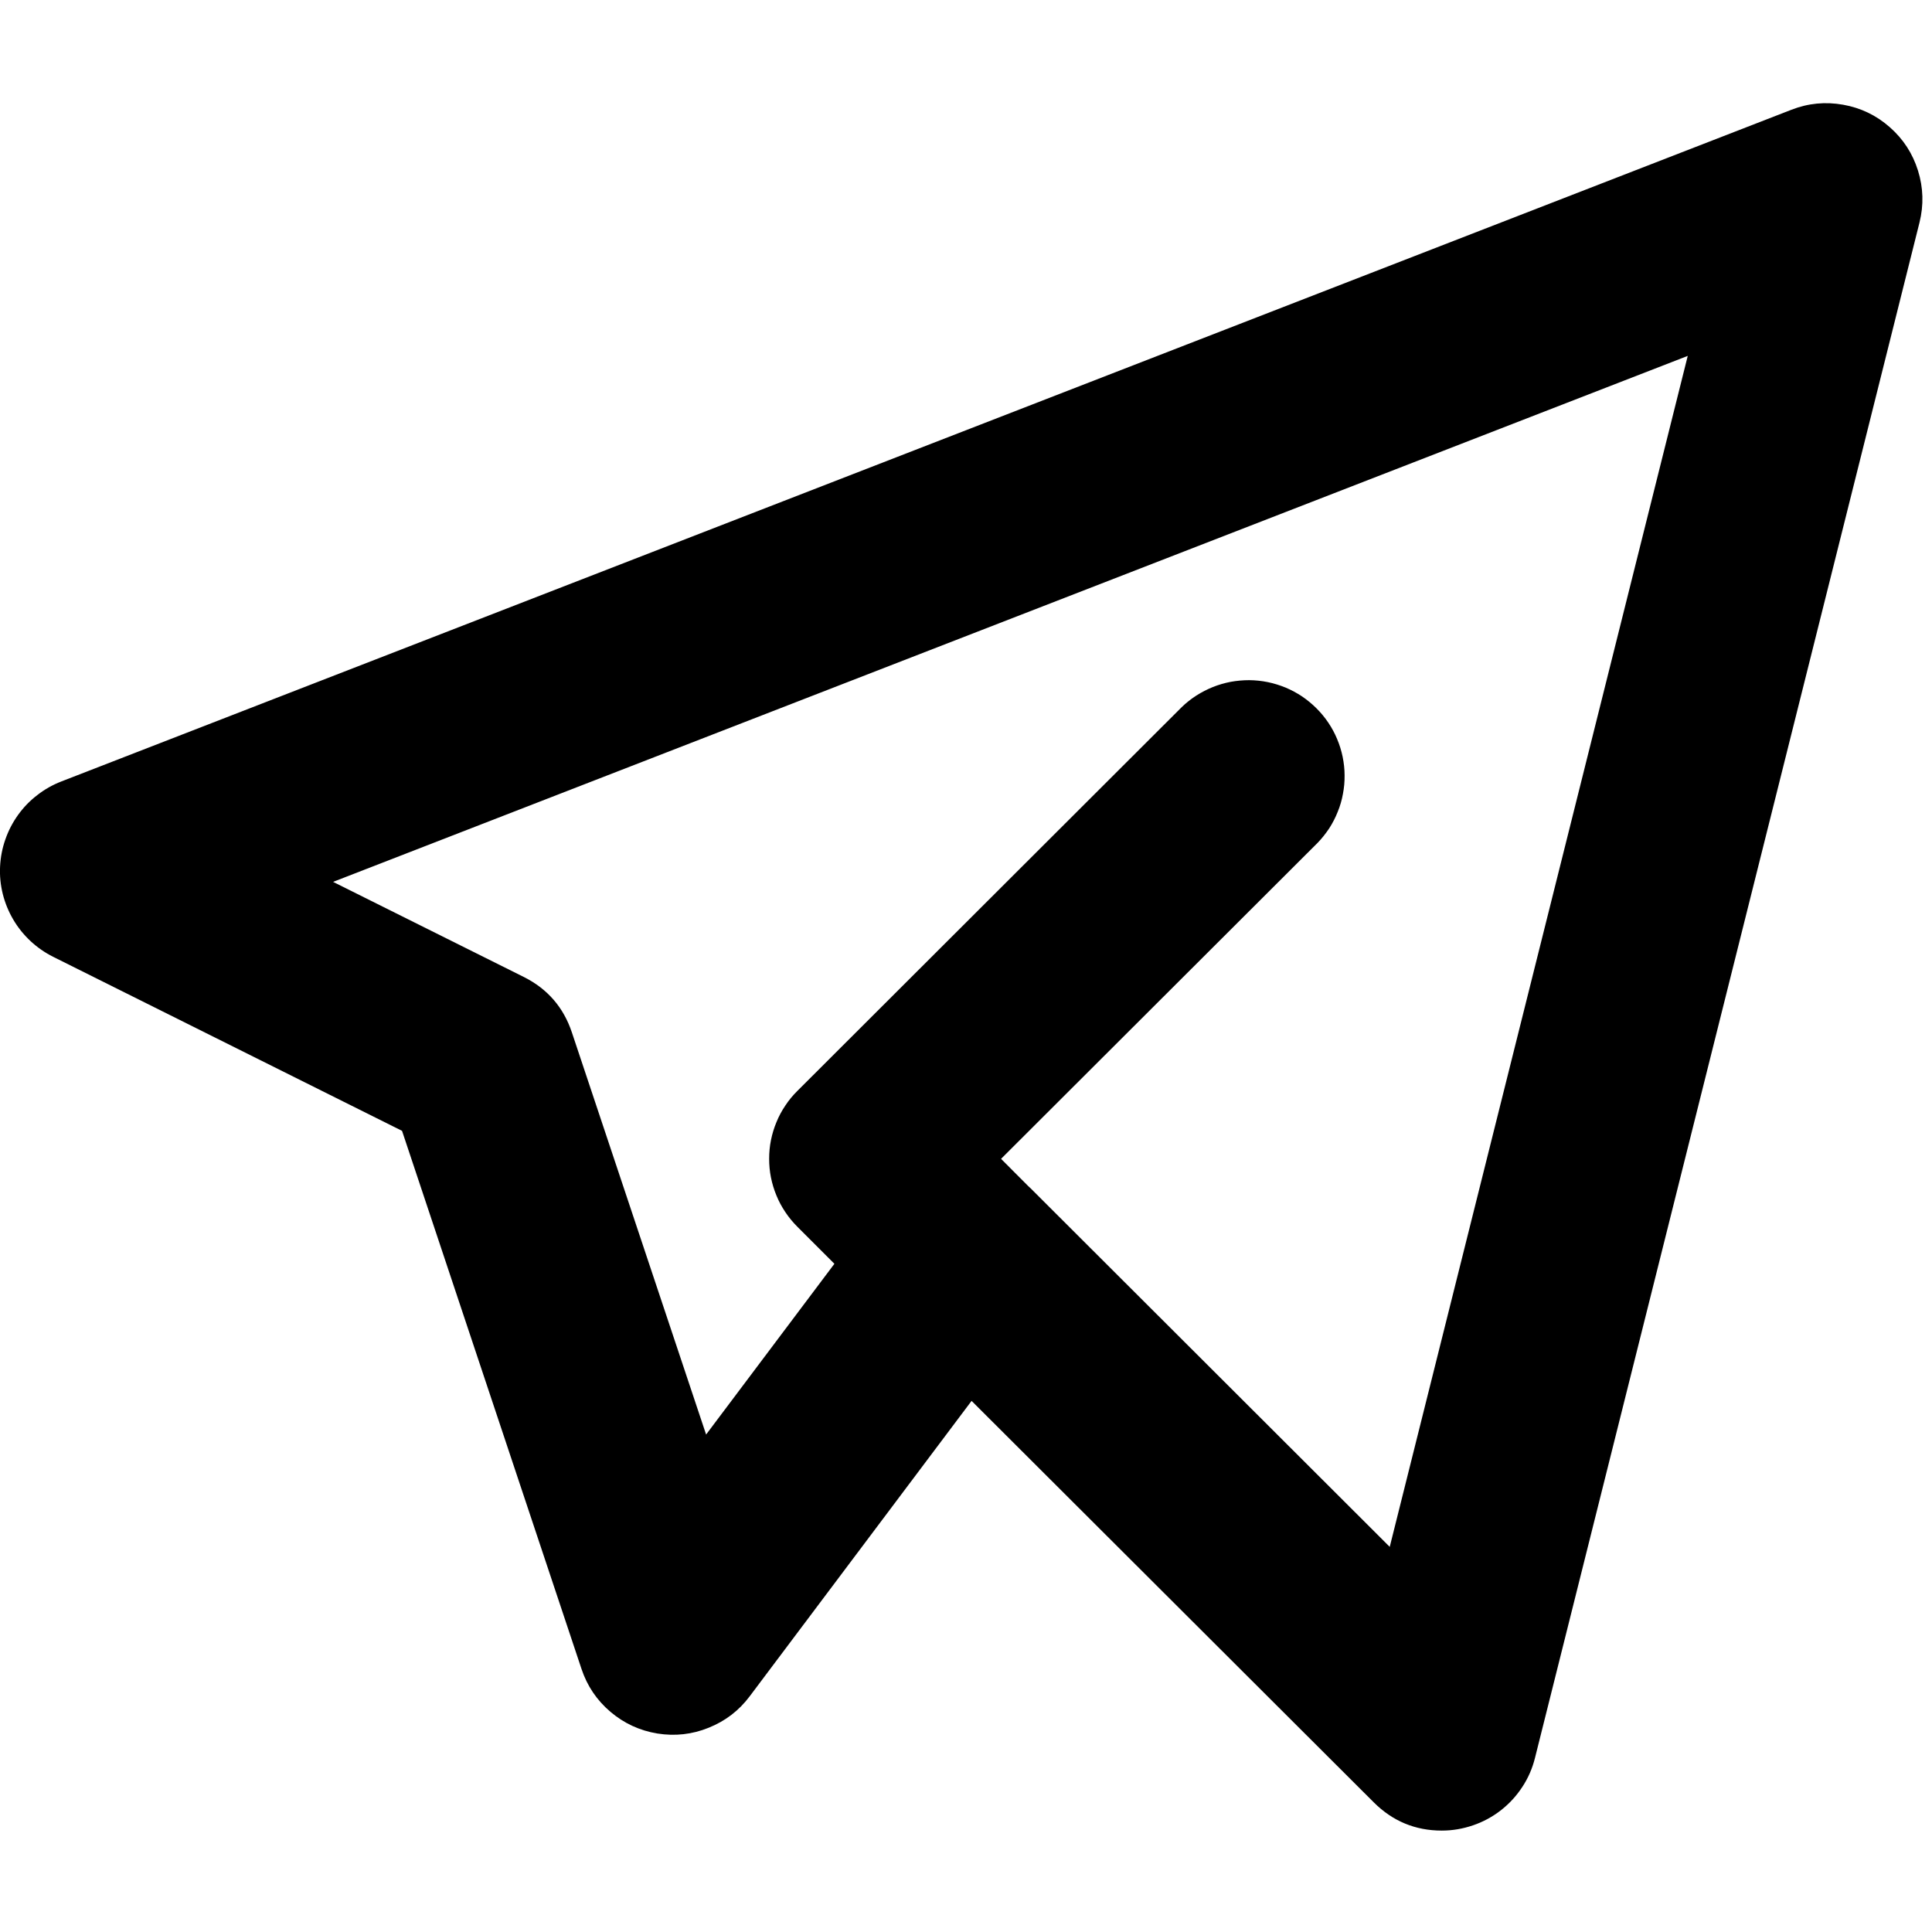 <svg xmlns="http://www.w3.org/2000/svg" xmlns:xlink="http://www.w3.org/1999/xlink" width="128" zoomAndPan="magnify" viewBox="0 0 96 96" height="128" preserveAspectRatio="xMidYMid meet" version="1.0"><path fill="#000000" d="M 71.641 90.961 C 70.324 90.961 69.199 90.492 68.266 89.562 L 48.277 69.609 L 37.254 84.285 C 36.723 84.996 36.043 85.516 35.219 85.848 C 34.395 86.184 33.543 86.277 32.664 86.137 C 31.785 85.992 31.008 85.633 30.332 85.059 C 29.652 84.48 29.176 83.773 28.895 82.93 L 19.977 56.191 L 2.641 47.543 C 2.227 47.336 1.852 47.074 1.512 46.758 C 1.176 46.441 0.887 46.086 0.656 45.688 C 0.422 45.289 0.25 44.867 0.137 44.418 C 0.027 43.969 -0.02 43.516 0.004 43.055 C 0.027 42.594 0.113 42.145 0.266 41.711 C 0.418 41.273 0.629 40.867 0.898 40.492 C 1.168 40.117 1.484 39.789 1.852 39.508 C 2.215 39.223 2.613 39 3.043 38.832 L 89.016 5.453 C 89.848 5.129 90.703 5.047 91.582 5.203 C 92.461 5.359 93.234 5.73 93.902 6.32 C 94.574 6.91 95.039 7.629 95.305 8.48 C 95.57 9.332 95.594 10.188 95.379 11.055 L 76.273 87.348 C 76.145 87.863 75.938 88.344 75.645 88.789 C 75.355 89.234 75 89.621 74.582 89.949 C 74.16 90.277 73.699 90.527 73.195 90.699 C 72.691 90.871 72.176 90.961 71.641 90.961 Z M 51.199 59.035 L 69.055 76.863 L 83.863 17.684 L 16.551 43.82 L 26.031 48.547 C 27.207 49.137 28.004 50.059 28.418 51.305 L 35.086 71.281 L 41.461 62.797 L 39.617 60.953 C 39.395 60.73 39.195 60.488 39.023 60.23 C 38.848 59.969 38.699 59.695 38.582 59.406 C 38.461 59.117 38.371 58.816 38.309 58.512 C 38.246 58.203 38.219 57.895 38.219 57.582 C 38.219 57.27 38.246 56.957 38.309 56.652 C 38.371 56.344 38.461 56.047 38.582 55.758 C 38.699 55.469 38.848 55.191 39.023 54.934 C 39.195 54.672 39.395 54.43 39.617 54.211 L 58.719 35.137 C 58.941 34.922 59.184 34.73 59.445 34.562 C 59.707 34.395 59.98 34.254 60.27 34.137 C 60.555 34.023 60.852 33.938 61.156 33.879 C 61.461 33.824 61.77 33.797 62.078 33.797 C 62.391 33.801 62.695 33.832 63 33.895 C 63.305 33.957 63.598 34.051 63.887 34.168 C 64.172 34.289 64.441 34.434 64.699 34.605 C 64.957 34.781 65.195 34.977 65.414 35.195 C 65.633 35.414 65.832 35.652 66.004 35.91 C 66.176 36.164 66.324 36.438 66.441 36.723 C 66.562 37.008 66.652 37.301 66.715 37.605 C 66.777 37.91 66.812 38.215 66.812 38.523 C 66.816 38.836 66.789 39.141 66.73 39.445 C 66.676 39.75 66.59 40.047 66.473 40.332 C 66.359 40.621 66.219 40.895 66.051 41.156 C 65.879 41.414 65.688 41.656 65.473 41.879 L 49.742 57.582 L 51.086 58.93 Z M 51.199 59.035 " fill-opacity="1" fill-rule="nonzero"/></svg>